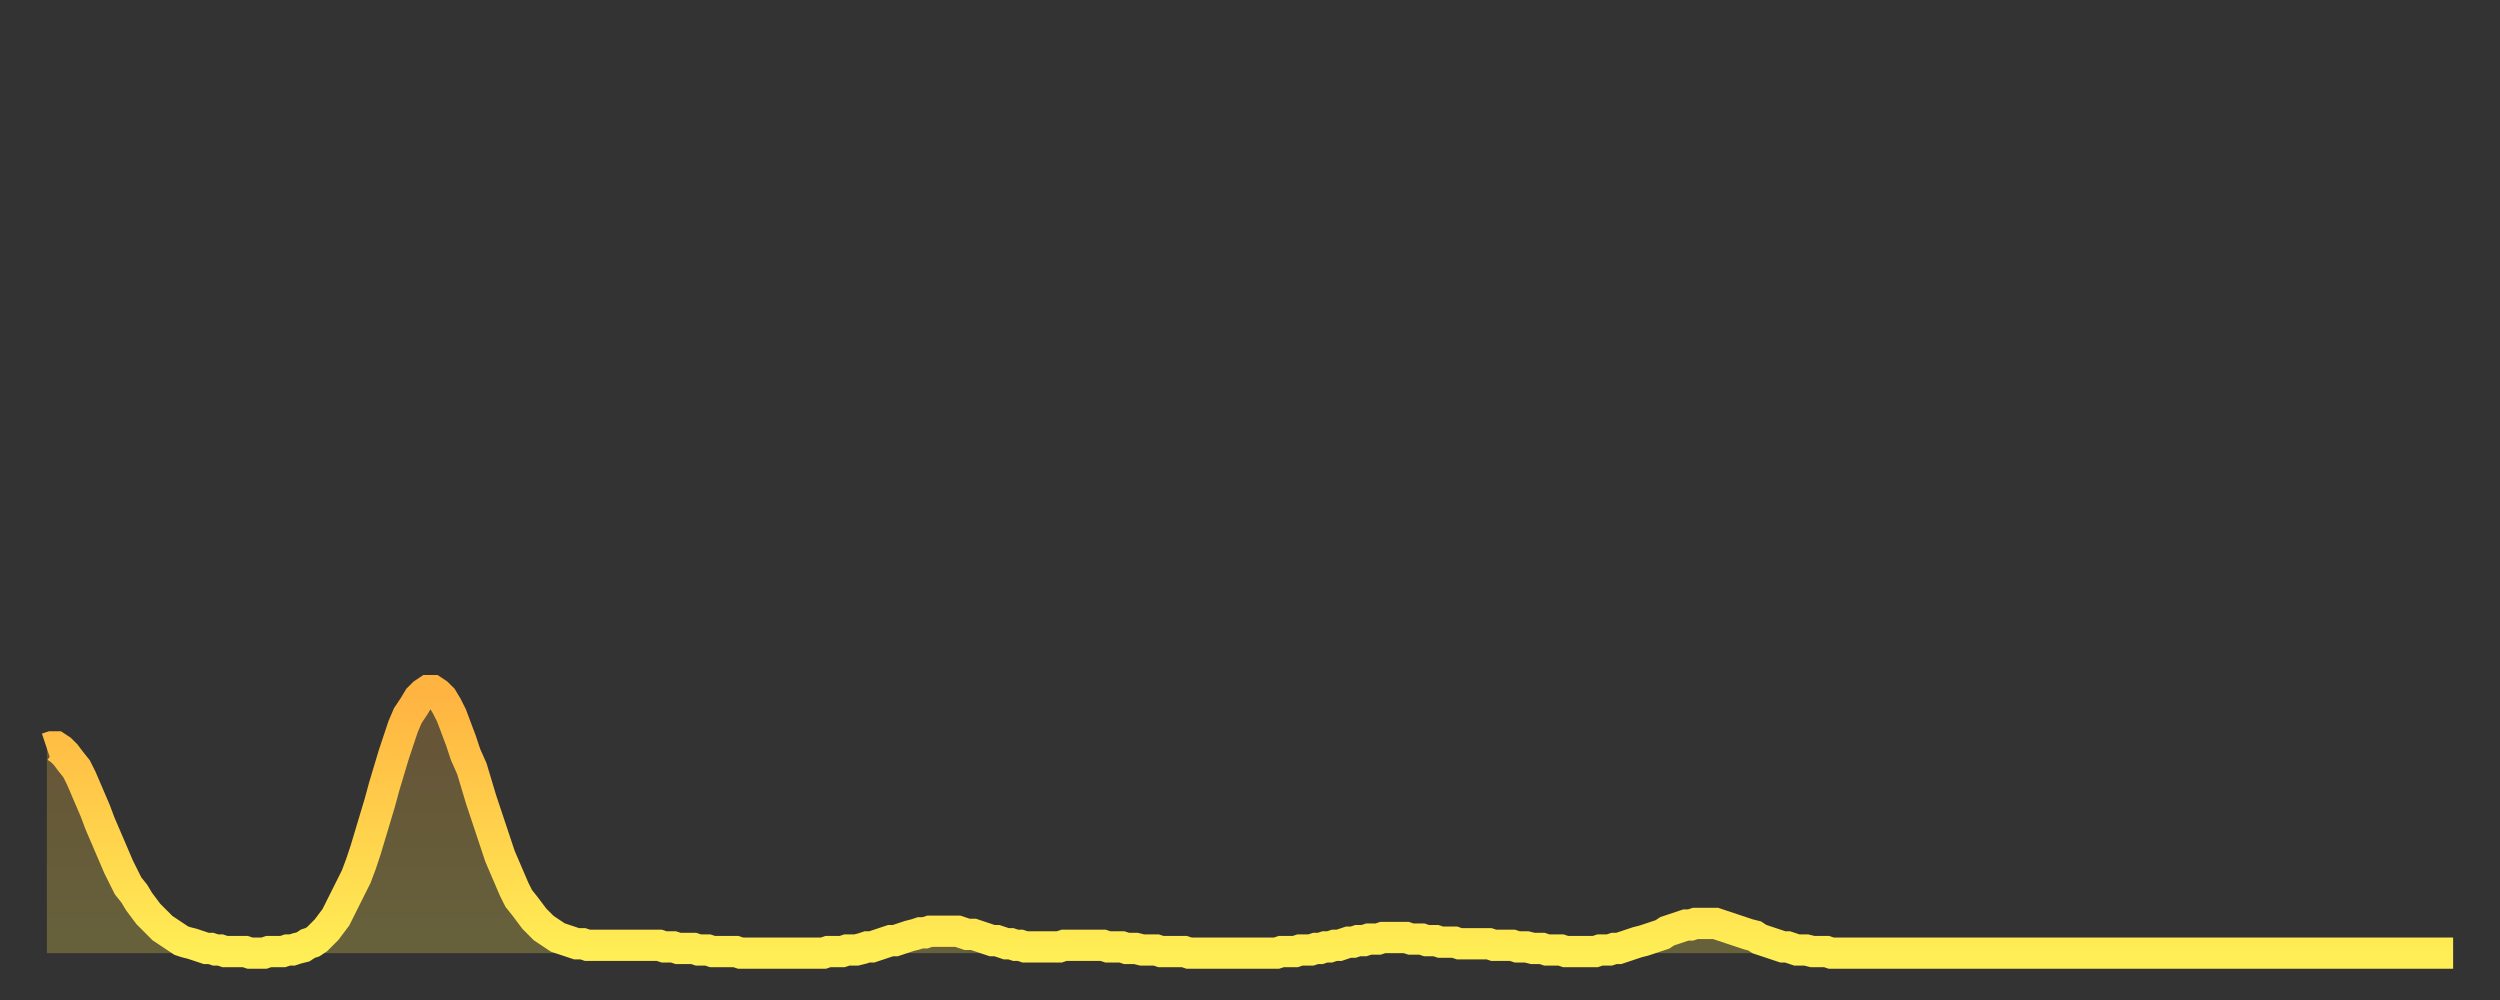 <?xml version="1.0" encoding="utf-8" ?>
<svg baseProfile="full" height="64" version="1.1" width="160" xmlns="http://www.w3.org/2000/svg" xmlns:ev="http://www.w3.org/2001/xml-events" xmlns:xlink="http://www.w3.org/1999/xlink"><rect width="100%" height="100%" fill="#333333" stroke="none"/><defs><linearGradient id="id1424908" x1="0" x2="0" y1="0" y2="1"><stop offset="0%" stop-color="#ffb341" /><stop offset="50%" stop-color="#ffd04b" /><stop offset="100%" stop-color="#ffee55" /></linearGradient></defs><g transform="translate(3,3)"><g><path d="M 0.0 44.9 0.3 44.8 0.6 44.8 0.9 45.0 1.2 45.3 1.5 45.7 1.9 46.2 2.2 46.8 2.5 47.5 2.8 48.2 3.1 48.9 3.4 49.7 3.7 50.4 4.0 51.1 4.3 51.8 4.6 52.5 4.9 53.1 5.2 53.7 5.6 54.2 5.9 54.7 6.2 55.1 6.5 55.5 6.8 55.8 7.1 56.1 7.4 56.4 7.7 56.6 8.0 56.8 8.3 57.0 8.6 57.2 8.9 57.3 9.3 57.4 9.6 57.5 9.9 57.6 10.2 57.7 10.5 57.7 10.8 57.8 11.1 57.8 11.4 57.9 11.7 57.9 12.0 57.9 12.3 57.9 12.7 57.9 13.0 58.0 13.3 58.0 13.6 58.0 13.9 58.0 14.2 57.9 14.5 57.9 14.8 57.9 15.1 57.9 15.4 57.8 15.7 57.8 16.0 57.7 16.4 57.6 16.7 57.4 17.0 57.3 17.3 57.1 17.6 56.8 17.9 56.5 18.2 56.1 18.5 55.7 18.8 55.1 19.1 54.5 19.4 53.9 19.8 53.1 20.1 52.3 20.4 51.4 20.7 50.4 21.0 49.4 21.3 48.4 21.6 47.3 21.9 46.3 22.2 45.3 22.5 44.4 22.8 43.5 23.1 42.8 23.5 42.2 23.8 41.7 24.1 41.4 24.4 41.2 24.7 41.2 25.0 41.4 25.3 41.7 25.6 42.2 25.9 42.8 26.2 43.6 26.5 44.4 26.8 45.3 27.2 46.2 27.5 47.2 27.8 48.2 28.1 49.1 28.4 50.0 28.7 50.9 29.0 51.8 29.3 52.5 29.6 53.2 29.9 53.9 30.2 54.5 30.6 55.0 30.9 55.4 31.2 55.8 31.5 56.1 31.8 56.4 32.1 56.6 32.4 56.8 32.7 57.0 33.0 57.1 33.3 57.2 33.6 57.3 33.9 57.4 34.3 57.4 34.6 57.5 34.9 57.5 35.2 57.5 35.5 57.5 35.8 57.5 36.1 57.5 36.4 57.5 36.7 57.5 37.0 57.5 37.3 57.5 37.7 57.5 38.0 57.5 38.3 57.5 38.6 57.5 38.9 57.5 39.2 57.5 39.5 57.6 39.8 57.6 40.1 57.6 40.4 57.7 40.7 57.7 41.0 57.7 41.4 57.7 41.7 57.8 42.0 57.8 42.3 57.8 42.6 57.9 42.9 57.9 43.2 57.9 43.5 57.9 43.8 57.9 44.1 57.9 44.4 58.0 44.7 58.0 45.1 58.0 45.4 58.0 45.7 58.0 46.0 58.0 46.3 58.0 46.6 58.0 46.9 58.0 47.2 58.0 47.5 58.0 47.8 58.0 48.1 58.0 48.5 58.0 48.8 58.0 49.1 58.0 49.4 58.0 49.7 58.0 50.0 57.9 50.3 57.9 50.6 57.9 50.9 57.9 51.2 57.8 51.5 57.8 51.8 57.8 52.2 57.7 52.5 57.6 52.8 57.6 53.1 57.5 53.4 57.4 53.7 57.3 54.0 57.2 54.3 57.2 54.6 57.1 54.9 57.0 55.2 56.9 55.6 56.8 55.9 56.7 56.2 56.7 56.5 56.6 56.8 56.6 57.1 56.6 57.4 56.6 57.7 56.6 58.0 56.6 58.3 56.6 58.6 56.7 58.9 56.8 59.3 56.8 59.6 56.9 59.9 57.0 60.2 57.1 60.5 57.2 60.8 57.2 61.1 57.3 61.4 57.4 61.7 57.4 62.0 57.5 62.3 57.5 62.6 57.6 63.0 57.6 63.3 57.6 63.6 57.6 63.9 57.6 64.2 57.6 64.5 57.6 64.8 57.6 65.1 57.5 65.4 57.5 65.7 57.5 66.0 57.5 66.4 57.5 66.7 57.5 67.0 57.5 67.3 57.5 67.6 57.5 67.9 57.6 68.2 57.6 68.5 57.6 68.8 57.6 69.1 57.7 69.4 57.7 69.7 57.7 70.1 57.8 70.4 57.8 70.7 57.8 71.0 57.8 71.3 57.9 71.6 57.9 71.9 57.9 72.2 57.9 72.5 57.9 72.8 57.9 73.1 58.0 73.5 58.0 73.8 58.0 74.1 58.0 74.4 58.0 74.7 58.0 75.0 58.0 75.3 58.0 75.6 58.0 75.9 58.0 76.2 58.0 76.5 58.0 76.8 58.0 77.2 58.0 77.5 58.0 77.8 58.0 78.1 58.0 78.4 58.0 78.7 58.0 79.0 57.9 79.3 57.9 79.6 57.9 79.9 57.9 80.2 57.8 80.5 57.8 80.9 57.8 81.2 57.7 81.5 57.7 81.8 57.6 82.1 57.6 82.4 57.5 82.7 57.5 83.0 57.4 83.3 57.3 83.6 57.3 83.9 57.2 84.3 57.2 84.6 57.1 84.9 57.1 85.2 57.1 85.5 57.0 85.8 57.0 86.1 57.0 86.4 57.0 86.7 57.0 87.0 57.0 87.3 57.1 87.6 57.1 88.0 57.1 88.3 57.2 88.6 57.2 88.9 57.2 89.2 57.3 89.5 57.3 89.8 57.3 90.1 57.3 90.4 57.4 90.7 57.4 91.0 57.4 91.4 57.4 91.7 57.4 92.0 57.4 92.3 57.4 92.6 57.5 92.9 57.5 93.2 57.5 93.5 57.5 93.8 57.5 94.1 57.6 94.4 57.6 94.7 57.6 95.1 57.7 95.4 57.7 95.7 57.7 96.0 57.8 96.3 57.8 96.6 57.8 96.9 57.8 97.2 57.9 97.5 57.9 97.8 57.9 98.1 57.9 98.4 57.9 98.8 57.9 99.1 57.9 99.4 57.8 99.7 57.8 100.0 57.8 100.3 57.7 100.6 57.7 100.9 57.6 101.2 57.5 101.5 57.4 101.8 57.3 102.2 57.2 102.5 57.1 102.8 57.0 103.1 56.9 103.4 56.8 103.7 56.6 104.0 56.5 104.3 56.4 104.6 56.3 104.9 56.2 105.2 56.2 105.5 56.1 105.9 56.1 106.2 56.1 106.5 56.1 106.8 56.1 107.1 56.2 107.4 56.3 107.7 56.4 108.0 56.5 108.3 56.6 108.6 56.7 108.9 56.8 109.3 56.9 109.6 57.1 109.9 57.2 110.2 57.3 110.5 57.4 110.8 57.5 111.1 57.6 111.4 57.6 111.7 57.7 112.0 57.8 112.3 57.8 112.6 57.8 113.0 57.9 113.3 57.9 113.6 57.9 113.9 57.9 114.2 58.0 114.5 58.0 114.8 58.0 115.1 58.0 115.4 58.0 115.7 58.0 116.0 58.0 116.3 58.0 116.7 58.0 117.0 58.0 117.3 58.0 117.6 58.0 117.9 58.0 118.2 58.0 118.5 58.0 118.8 58.0 119.1 58.0 119.4 58.0 119.7 58.0 120.1 58.0 120.4 58.0 120.7 58.0 121.0 58.0 121.3 58.0 121.6 58.0 121.9 58.0 122.2 58.0 122.5 58.0 122.8 58.0 123.1 58.0 123.4 58.0 123.8 58.0 124.1 58.0 124.4 58.0 124.7 58.0 125.0 58.0 125.3 58.0 125.6 58.0 125.9 58.0 126.2 58.0 126.5 58.0 126.8 58.0 127.2 58.0 127.5 58.0 127.8 58.0 128.1 58.0 128.4 58.0 128.7 58.0 129.0 58.0 129.3 58.0 129.6 58.0 129.9 58.0 130.2 58.0 130.5 58.0 130.9 58.0 131.2 58.0 131.5 58.0 131.8 58.0 132.1 58.0 132.4 58.0 132.7 58.0 133.0 58.0 133.3 58.0 133.6 58.0 133.9 58.0 134.2 58.0 134.6 58.0 134.9 58.0 135.2 58.0 135.5 58.0 135.8 58.0 136.1 58.0 136.4 58.0 136.7 58.0 137.0 58.0 137.3 58.0 137.6 58.0 138.0 58.0 138.3 58.0 138.6 58.0 138.9 58.0 139.2 58.0 139.5 58.0 139.8 58.0 140.1 58.0 140.4 58.0 140.7 58.0 141.0 58.0 141.3 58.0 141.7 58.0 142.0 58.0 142.3 58.0 142.6 58.0 142.9 58.0 143.2 58.0 143.5 58.0 143.8 58.0 144.1 58.0 144.4 58.0 144.7 58.0 145.1 58.0 145.4 58.0 145.7 58.0 146.0 58.0 146.3 58.0 146.6 58.0 146.9 58.0 147.2 58.0 147.5 58.0 147.8 58.0 148.1 58.0 148.4 58.0 148.8 58.0 149.1 58.0 149.4 58.0 149.7 58.0 150.0 58.0 150.3 58.0 150.6 58.0 150.9 58.0 151.2 58.0 151.5 58.0 151.8 58.0 152.1 58.0 152.5 58.0 152.8 58.0 153.1 58.0 153.4 58.0 153.7 58.0 154.0 58.0" fill="none" id="graph-curve" opacity="1" stroke="url(#id1424908)" stroke-width="2" /><path d="M 0 58 L 0.0 44.9 0.3 44.8 0.6 44.8 0.9 45.0 1.2 45.3 1.5 45.7 1.9 46.2 2.2 46.8 2.5 47.5 2.8 48.2 3.1 48.9 3.4 49.7 3.7 50.4 4.0 51.1 4.3 51.8 4.6 52.5 4.9 53.1 5.2 53.7 5.6 54.2 5.9 54.7 6.2 55.1 6.5 55.5 6.8 55.8 7.1 56.1 7.4 56.4 7.7 56.6 8.0 56.8 8.3 57.0 8.6 57.2 8.9 57.3 9.3 57.4 9.6 57.5 9.9 57.6 10.2 57.7 10.5 57.7 10.8 57.8 11.1 57.8 11.4 57.9 11.7 57.9 12.0 57.9 12.3 57.9 12.7 57.9 13.0 58.0 13.3 58.0 13.6 58.0 13.9 58.0 14.2 57.9 14.5 57.9 14.8 57.9 15.1 57.9 15.4 57.8 15.7 57.8 16.0 57.7 16.4 57.6 16.7 57.4 17.0 57.3 17.3 57.1 17.6 56.8 17.9 56.5 18.2 56.1 18.5 55.7 18.8 55.1 19.1 54.5 19.4 53.9 19.8 53.1 20.1 52.3 20.4 51.4 20.7 50.4 21.0 49.4 21.3 48.4 21.6 47.3 21.9 46.3 22.2 45.3 22.5 44.4 22.8 43.5 23.1 42.8 23.5 42.2 23.8 41.7 24.1 41.4 24.4 41.2 24.7 41.2 25.0 41.4 25.3 41.7 25.6 42.2 25.9 42.8 26.2 43.6 26.5 44.4 26.8 45.3 27.2 46.2 27.5 47.2 27.8 48.2 28.1 49.1 28.4 50.0 28.7 50.9 29.0 51.8 29.3 52.5 29.6 53.2 29.9 53.9 30.2 54.5 30.6 55.0 30.9 55.4 31.2 55.8 31.5 56.1 31.8 56.4 32.1 56.6 32.4 56.8 32.7 57.0 33.0 57.1 33.3 57.2 33.6 57.3 33.9 57.4 34.3 57.4 34.6 57.5 34.9 57.5 35.2 57.5 35.5 57.5 35.8 57.5 36.1 57.5 36.4 57.5 36.7 57.5 37.0 57.5 37.3 57.5 37.7 57.5 38.0 57.5 38.3 57.5 38.6 57.5 38.9 57.5 39.2 57.5 39.5 57.6 39.8 57.6 40.1 57.6 40.4 57.7 40.7 57.7 41.0 57.7 41.4 57.7 41.7 57.8 42.0 57.8 42.3 57.8 42.6 57.9 42.9 57.9 43.2 57.9 43.5 57.9 43.8 57.9 44.1 57.9 44.4 58.0 44.7 58.0 45.1 58.0 45.4 58.0 45.7 58.0 46.0 58.0 46.3 58.0 46.6 58.0 46.9 58.0 47.2 58.0 47.5 58.0 47.8 58.0 48.1 58.0 48.5 58.0 48.8 58.0 49.1 58.0 49.4 58.0 49.7 58.0 50.0 57.9 50.3 57.9 50.6 57.9 50.9 57.9 51.2 57.8 51.5 57.8 51.8 57.8 52.2 57.7 52.5 57.6 52.8 57.6 53.1 57.5 53.4 57.4 53.7 57.3 54.0 57.2 54.3 57.2 54.6 57.1 54.9 57.0 55.2 56.9 55.6 56.8 55.9 56.7 56.2 56.7 56.5 56.6 56.8 56.6 57.1 56.6 57.4 56.6 57.7 56.6 58.0 56.6 58.3 56.6 58.6 56.7 58.9 56.8 59.3 56.8 59.6 56.9 59.9 57.0 60.2 57.1 60.5 57.2 60.8 57.2 61.1 57.3 61.4 57.4 61.7 57.4 62.0 57.5 62.3 57.5 62.6 57.6 63.0 57.6 63.3 57.6 63.6 57.6 63.9 57.6 64.2 57.6 64.5 57.6 64.8 57.6 65.1 57.5 65.4 57.5 65.7 57.5 66.0 57.5 66.4 57.5 66.7 57.5 67.0 57.5 67.3 57.5 67.6 57.5 67.9 57.6 68.2 57.6 68.5 57.6 68.8 57.6 69.1 57.7 69.4 57.7 69.7 57.7 70.1 57.8 70.4 57.8 70.7 57.8 71.0 57.8 71.3 57.9 71.6 57.9 71.9 57.9 72.2 57.9 72.5 57.9 72.8 57.9 73.1 58.0 73.5 58.0 73.8 58.0 74.1 58.0 74.4 58.0 74.7 58.0 75.0 58.0 75.3 58.0 75.6 58.0 75.9 58.0 76.2 58.0 76.5 58.0 76.8 58.0 77.2 58.0 77.5 58.0 77.8 58.0 78.1 58.0 78.4 58.0 78.7 58.0 79.0 57.9 79.3 57.9 79.6 57.9 79.9 57.9 80.2 57.8 80.5 57.8 80.9 57.8 81.2 57.7 81.5 57.7 81.8 57.6 82.1 57.6 82.4 57.5 82.7 57.5 83.0 57.4 83.3 57.3 83.6 57.3 83.9 57.2 84.3 57.2 84.6 57.1 84.9 57.1 85.2 57.1 85.5 57.0 85.8 57.0 86.1 57.0 86.4 57.0 86.7 57.0 87.0 57.0 87.3 57.1 87.6 57.1 88.0 57.1 88.3 57.2 88.6 57.2 88.9 57.2 89.2 57.3 89.5 57.3 89.8 57.3 90.1 57.3 90.4 57.4 90.7 57.4 91.0 57.4 91.4 57.4 91.7 57.4 92.0 57.4 92.3 57.4 92.6 57.5 92.9 57.5 93.2 57.5 93.5 57.5 93.8 57.5 94.1 57.6 94.4 57.6 94.7 57.6 95.1 57.7 95.4 57.7 95.7 57.7 96.0 57.8 96.3 57.8 96.6 57.8 96.9 57.8 97.2 57.9 97.5 57.9 97.8 57.9 98.1 57.9 98.4 57.9 98.8 57.9 99.1 57.9 99.4 57.8 99.7 57.8 100.0 57.8 100.3 57.7 100.6 57.7 100.9 57.6 101.2 57.5 101.5 57.4 101.8 57.3 102.2 57.2 102.5 57.1 102.8 57.0 103.1 56.9 103.4 56.8 103.7 56.6 104.0 56.5 104.3 56.4 104.6 56.3 104.9 56.2 105.2 56.2 105.5 56.1 105.9 56.1 106.2 56.1 106.5 56.1 106.8 56.1 107.1 56.2 107.4 56.3 107.7 56.4 108.0 56.5 108.3 56.6 108.6 56.7 108.9 56.8 109.3 56.9 109.6 57.1 109.9 57.2 110.2 57.3 110.5 57.4 110.8 57.5 111.1 57.6 111.4 57.6 111.7 57.7 112.0 57.8 112.3 57.8 112.6 57.8 113.0 57.9 113.3 57.9 113.6 57.9 113.9 57.9 114.2 58.0 114.5 58.0 114.8 58.0 115.1 58.0 115.4 58.0 115.7 58.0 116.0 58.0 116.3 58.0 116.7 58.0 117.0 58.0 117.3 58.0 117.6 58.0 117.9 58.0 118.2 58.0 118.5 58.0 118.8 58.0 119.1 58.0 119.4 58.0 119.7 58.0 120.1 58.0 120.4 58.0 120.7 58.0 121.0 58.0 121.3 58.0 121.6 58.0 121.9 58.0 122.2 58.0 122.5 58.0 122.8 58.0 123.1 58.0 123.4 58.0 123.8 58.0 124.1 58.0 124.4 58.0 124.7 58.0 125.0 58.0 125.3 58.0 125.6 58.0 125.9 58.0 126.2 58.0 126.5 58.0 126.8 58.0 127.2 58.0 127.5 58.0 127.8 58.0 128.1 58.0 128.4 58.0 128.7 58.0 129.0 58.0 129.3 58.0 129.6 58.0 129.9 58.0 130.2 58.0 130.5 58.0 130.9 58.0 131.2 58.0 131.5 58.0 131.8 58.0 132.1 58.0 132.4 58.0 132.7 58.0 133.0 58.0 133.3 58.0 133.6 58.0 133.9 58.0 134.2 58.0 134.6 58.0 134.9 58.0 135.2 58.0 135.5 58.0 135.8 58.0 136.1 58.0 136.4 58.0 136.7 58.0 137.0 58.0 137.3 58.0 137.6 58.0 138.0 58.0 138.3 58.0 138.6 58.0 138.9 58.0 139.2 58.0 139.5 58.0 139.8 58.0 140.1 58.0 140.4 58.0 140.7 58.0 141.0 58.0 141.3 58.0 141.7 58.0 142.0 58.0 142.3 58.0 142.6 58.0 142.9 58.0 143.2 58.0 143.5 58.0 143.8 58.0 144.1 58.0 144.4 58.0 144.7 58.0 145.1 58.0 145.4 58.0 145.7 58.0 146.0 58.0 146.3 58.0 146.6 58.0 146.9 58.0 147.2 58.0 147.5 58.0 147.8 58.0 148.1 58.0 148.4 58.0 148.8 58.0 149.1 58.0 149.4 58.0 149.7 58.0 150.0 58.0 150.3 58.0 150.6 58.0 150.9 58.0 151.2 58.0 151.5 58.0 151.8 58.0 152.1 58.0 152.5 58.0 152.8 58.0 153.1 58.0 153.4 58.0 153.7 58.0 154.0 58.0 154 58" fill="url(#id1424908)" fill-opacity=".25" id="graph-shadow" /></g></g></svg>